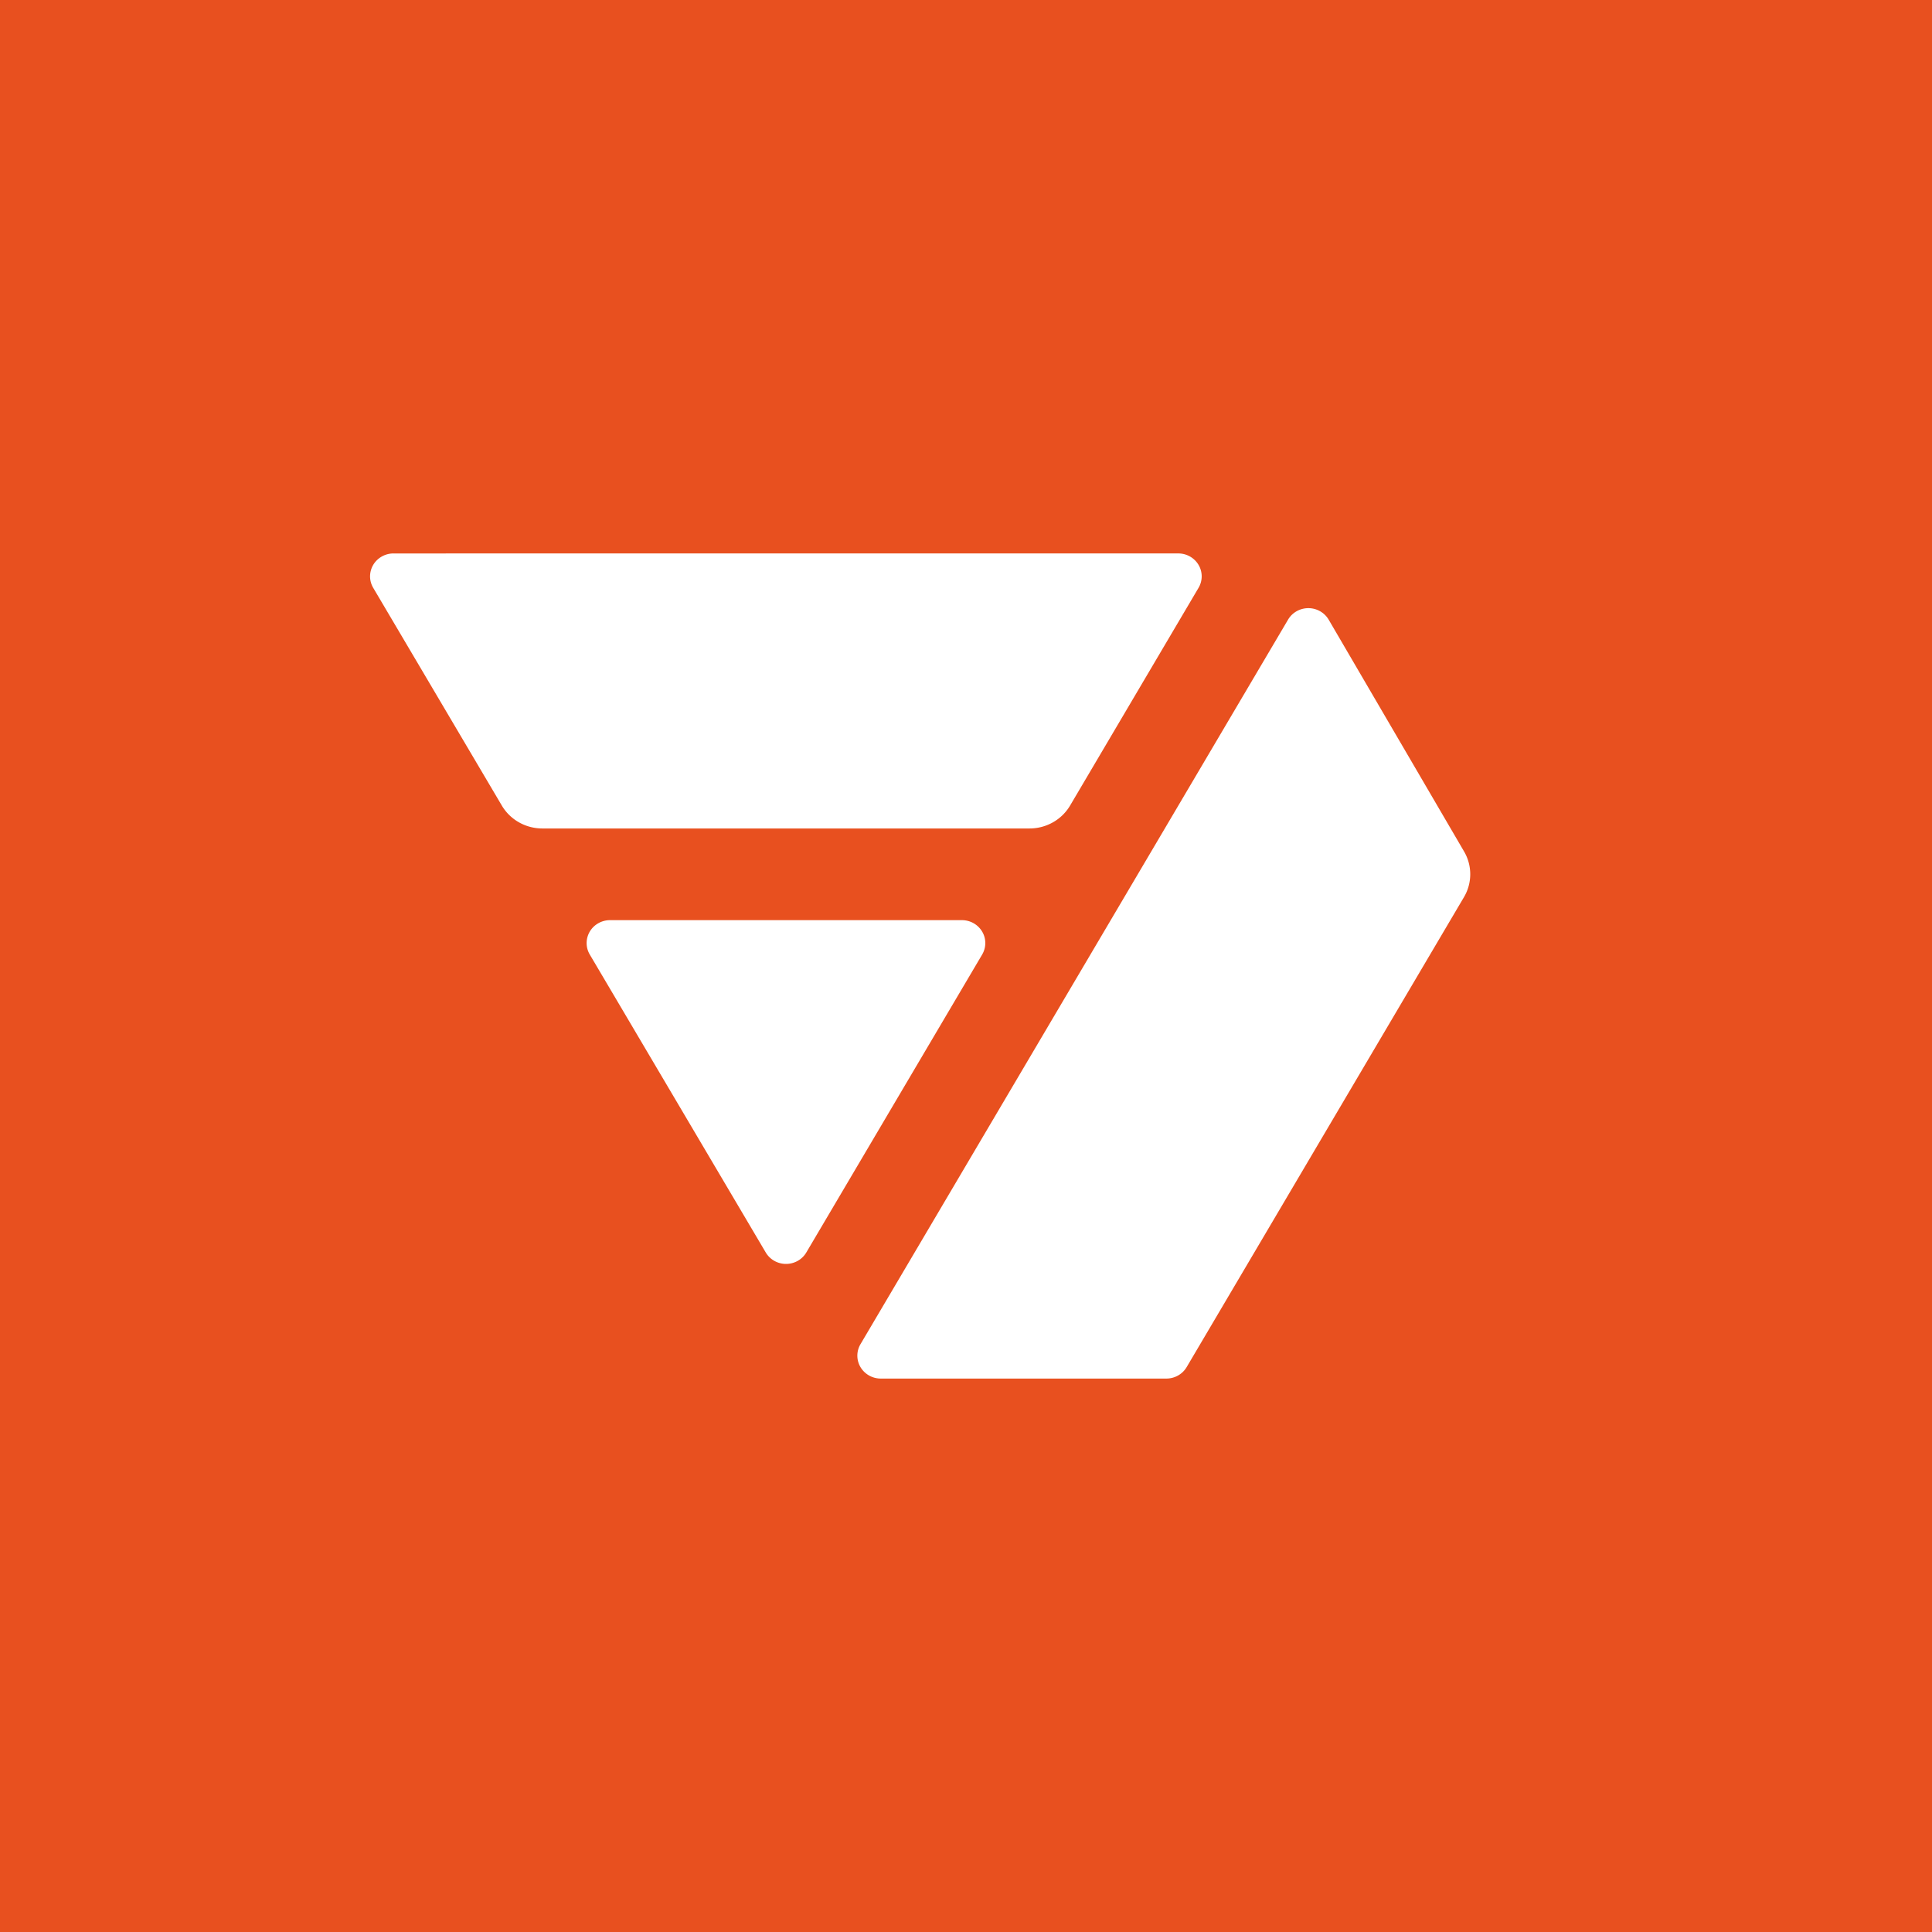 <svg xmlns="http://www.w3.org/2000/svg" fill="none" viewBox="0 0 1080 1080"><path fill="#E8501F" d="M0 0h1080v1080H0V0Z"/><path fill="#fff" d="M720.04 346.373c3.616-6.128 11.626-8.227 17.889-4.689a12.946 12.946 0 0 1 4.822 4.739l75.672 129.554a25.145 25.145 0 0 1-.056 25.525L663.349 764.219c-2.339 3.964-6.663 6.406-11.342 6.406H492.36c-7.233 0-13.097-5.737-13.097-12.813 0-2.248.606-4.457 1.755-6.405L720.04 346.373ZM537.694 514.37c7.233 0 13.096 5.737 13.096 12.813 0 2.249-.605 4.459-1.754 6.407l-98.3 166.542c-3.617 6.127-11.626 8.227-17.89 4.688a12.956 12.956 0 0 1-4.791-4.684l-98.363-166.543c-3.619-6.127-1.475-13.964 4.787-17.504a13.322 13.322 0 0 1 6.553-1.719h196.662Zm120.96-204.995c7.232 0 13.096 5.736 13.096 12.811a12.602 12.602 0 0 1-1.753 6.406l-71.806 121.714c-4.678 7.93-13.326 12.815-22.685 12.815H303.203c-9.354 0-17.998-4.88-22.678-12.804l-71.892-121.711c-3.618-6.126-1.475-13.962 4.787-17.503a13.321 13.321 0 0 1 6.552-1.719l438.682-.009Z"/></svg>